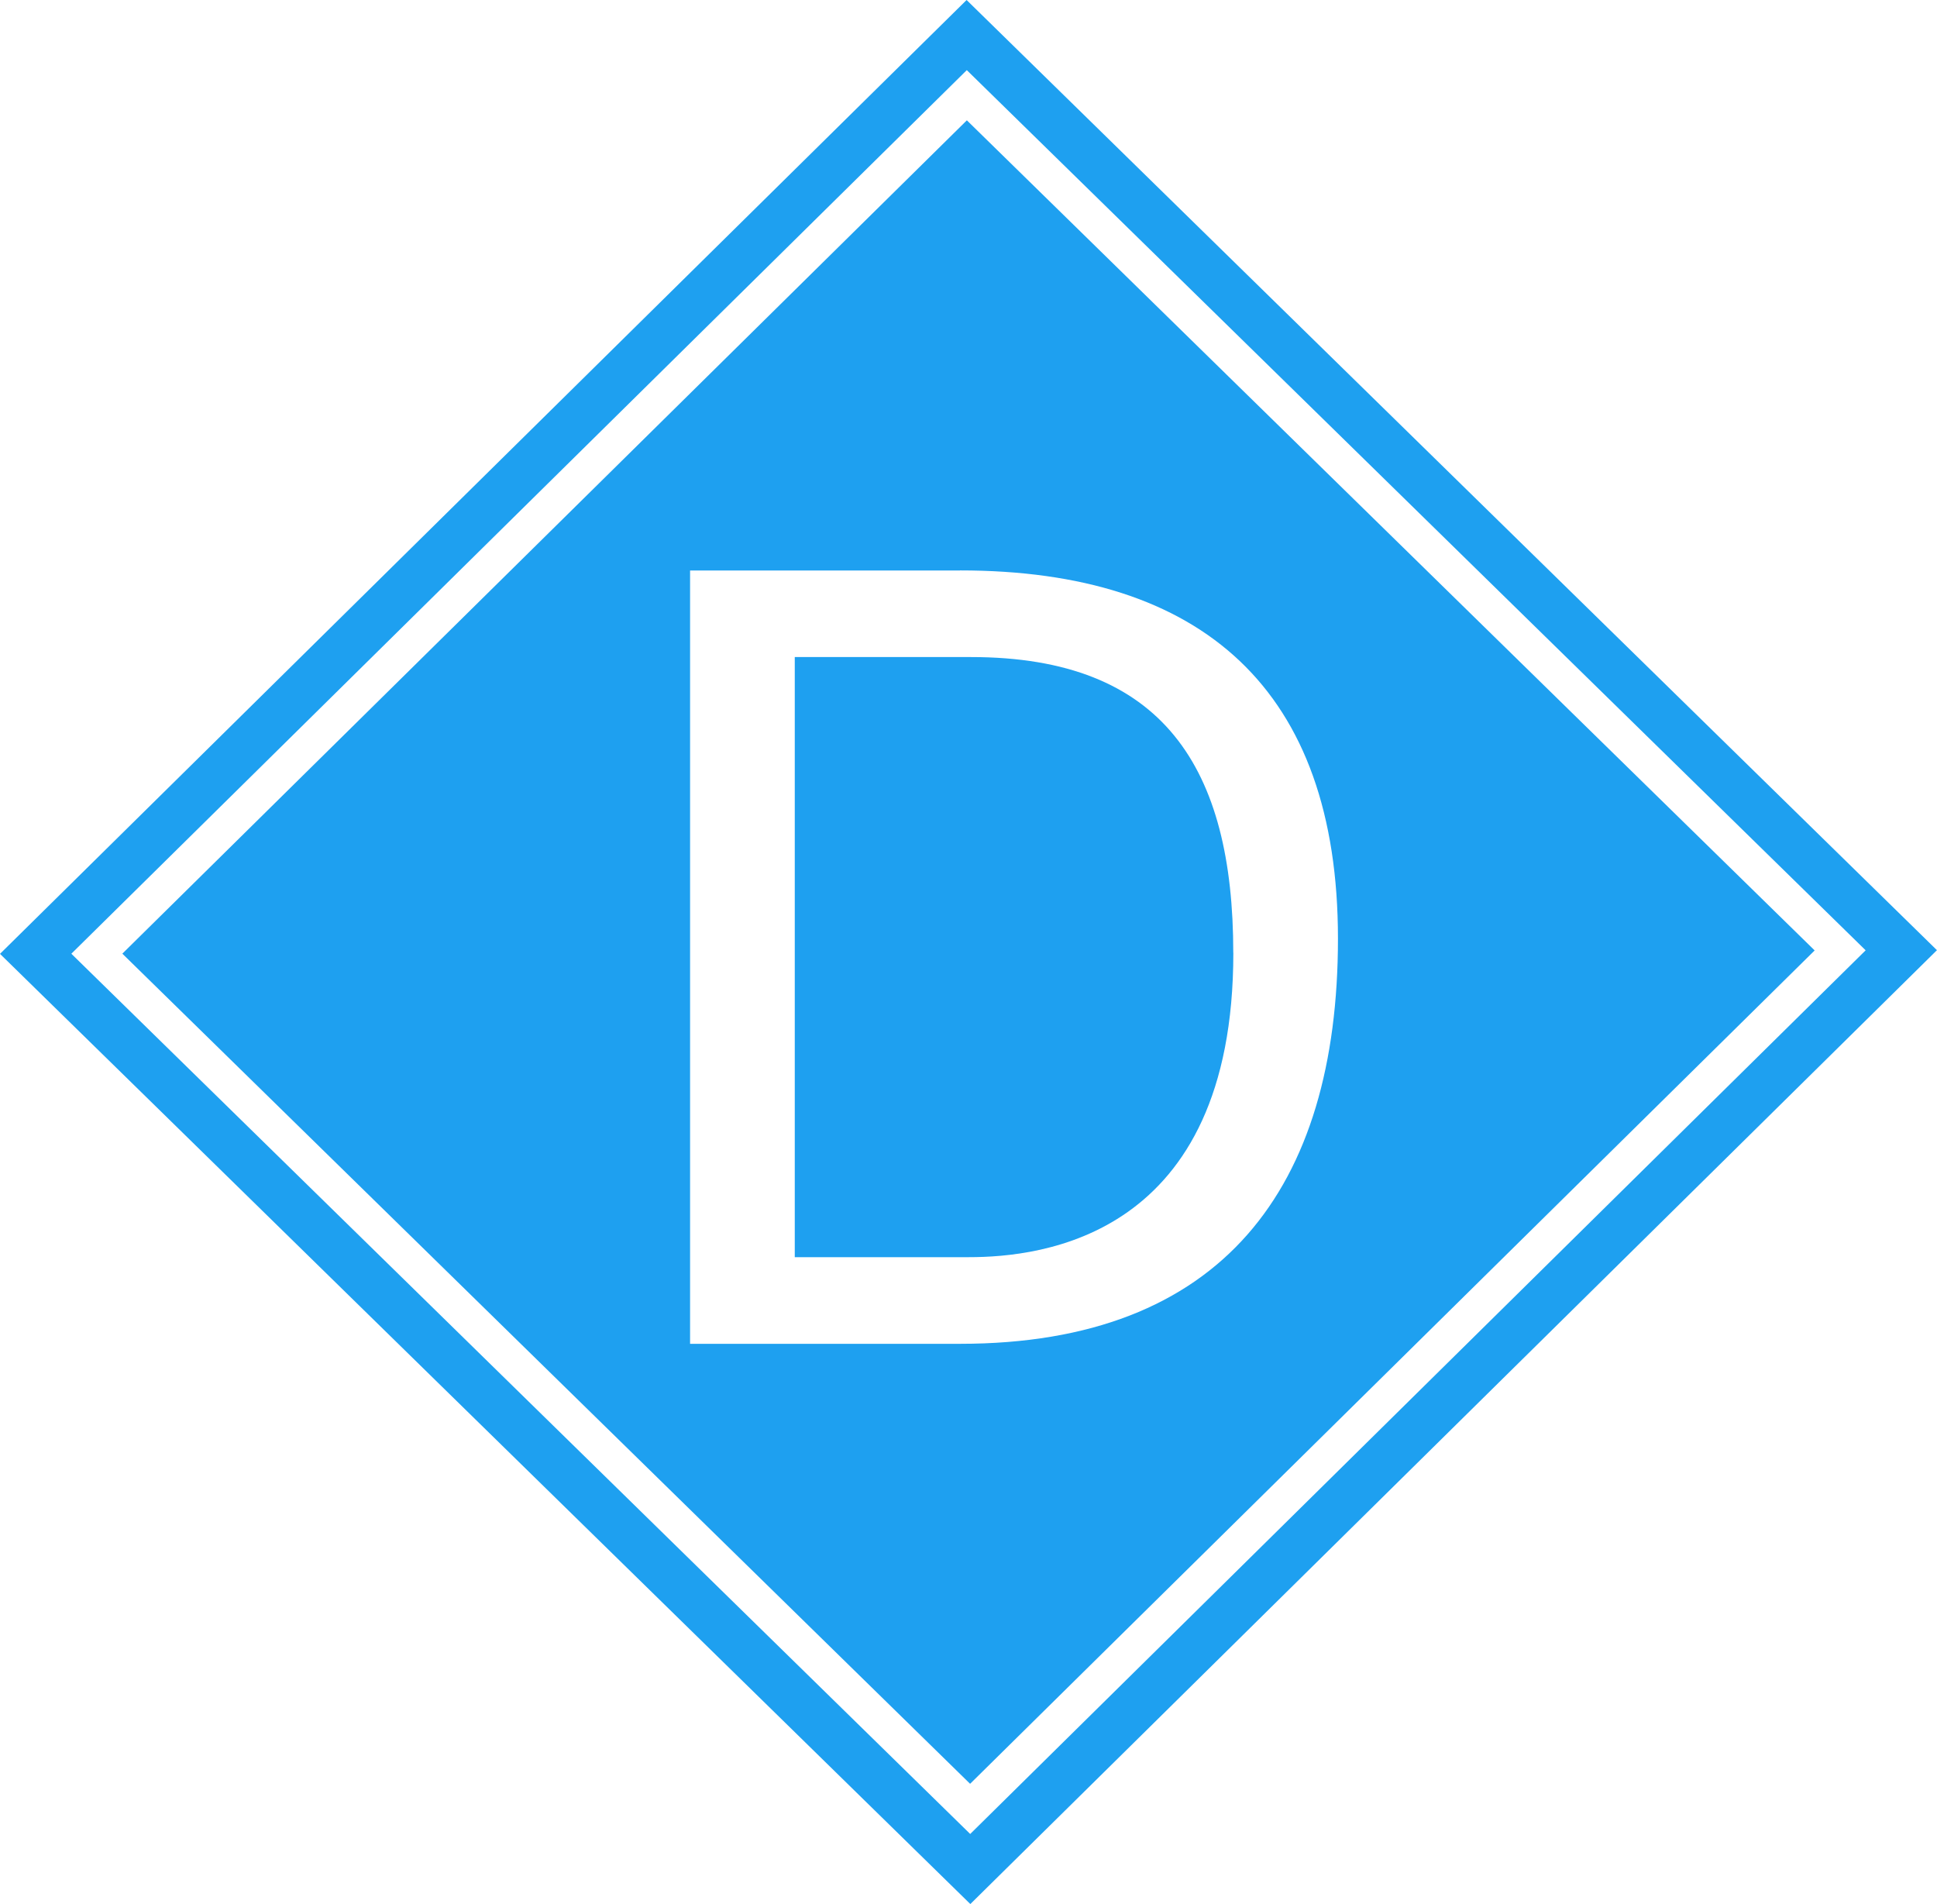 <svg width="175" height="172" viewBox="0 0 175 172" fill="none" xmlns="http://www.w3.org/2000/svg">
<g clip-path="url(#clip0_878_926)">
<path d="M0 86.163L87.666 171.994L174.994 85.831L87.328 0L0 86.163ZM168.554 85.843L87.654 165.665L6.446 86.151L87.346 6.335L168.56 85.849L168.554 85.843Z" fill="#1EA0F0"/>
<path d="M87.648 161.13L163.947 85.854L87.352 10.869L11.053 86.145L87.642 161.13H87.648ZM86.735 51.526C108.634 51.526 120.879 62.291 120.879 84.793C120.879 107.296 110.425 121.388 86.735 121.388H62.346V51.532H86.735V51.526Z" fill="#1EA0F0"/>
<path d="M111.421 86.064C111.421 69.43 105.147 59.353 87.731 59.353H71.804V113.561H87.535C94.005 113.561 111.427 111.801 111.427 86.07L111.421 86.064Z" fill="#1EA0F0"/>
</g>
<defs>
<clipPath id="clip0_878_926">
<rect width="175" height="172" fill="white"/>
</clipPath>
</defs>
</svg>
